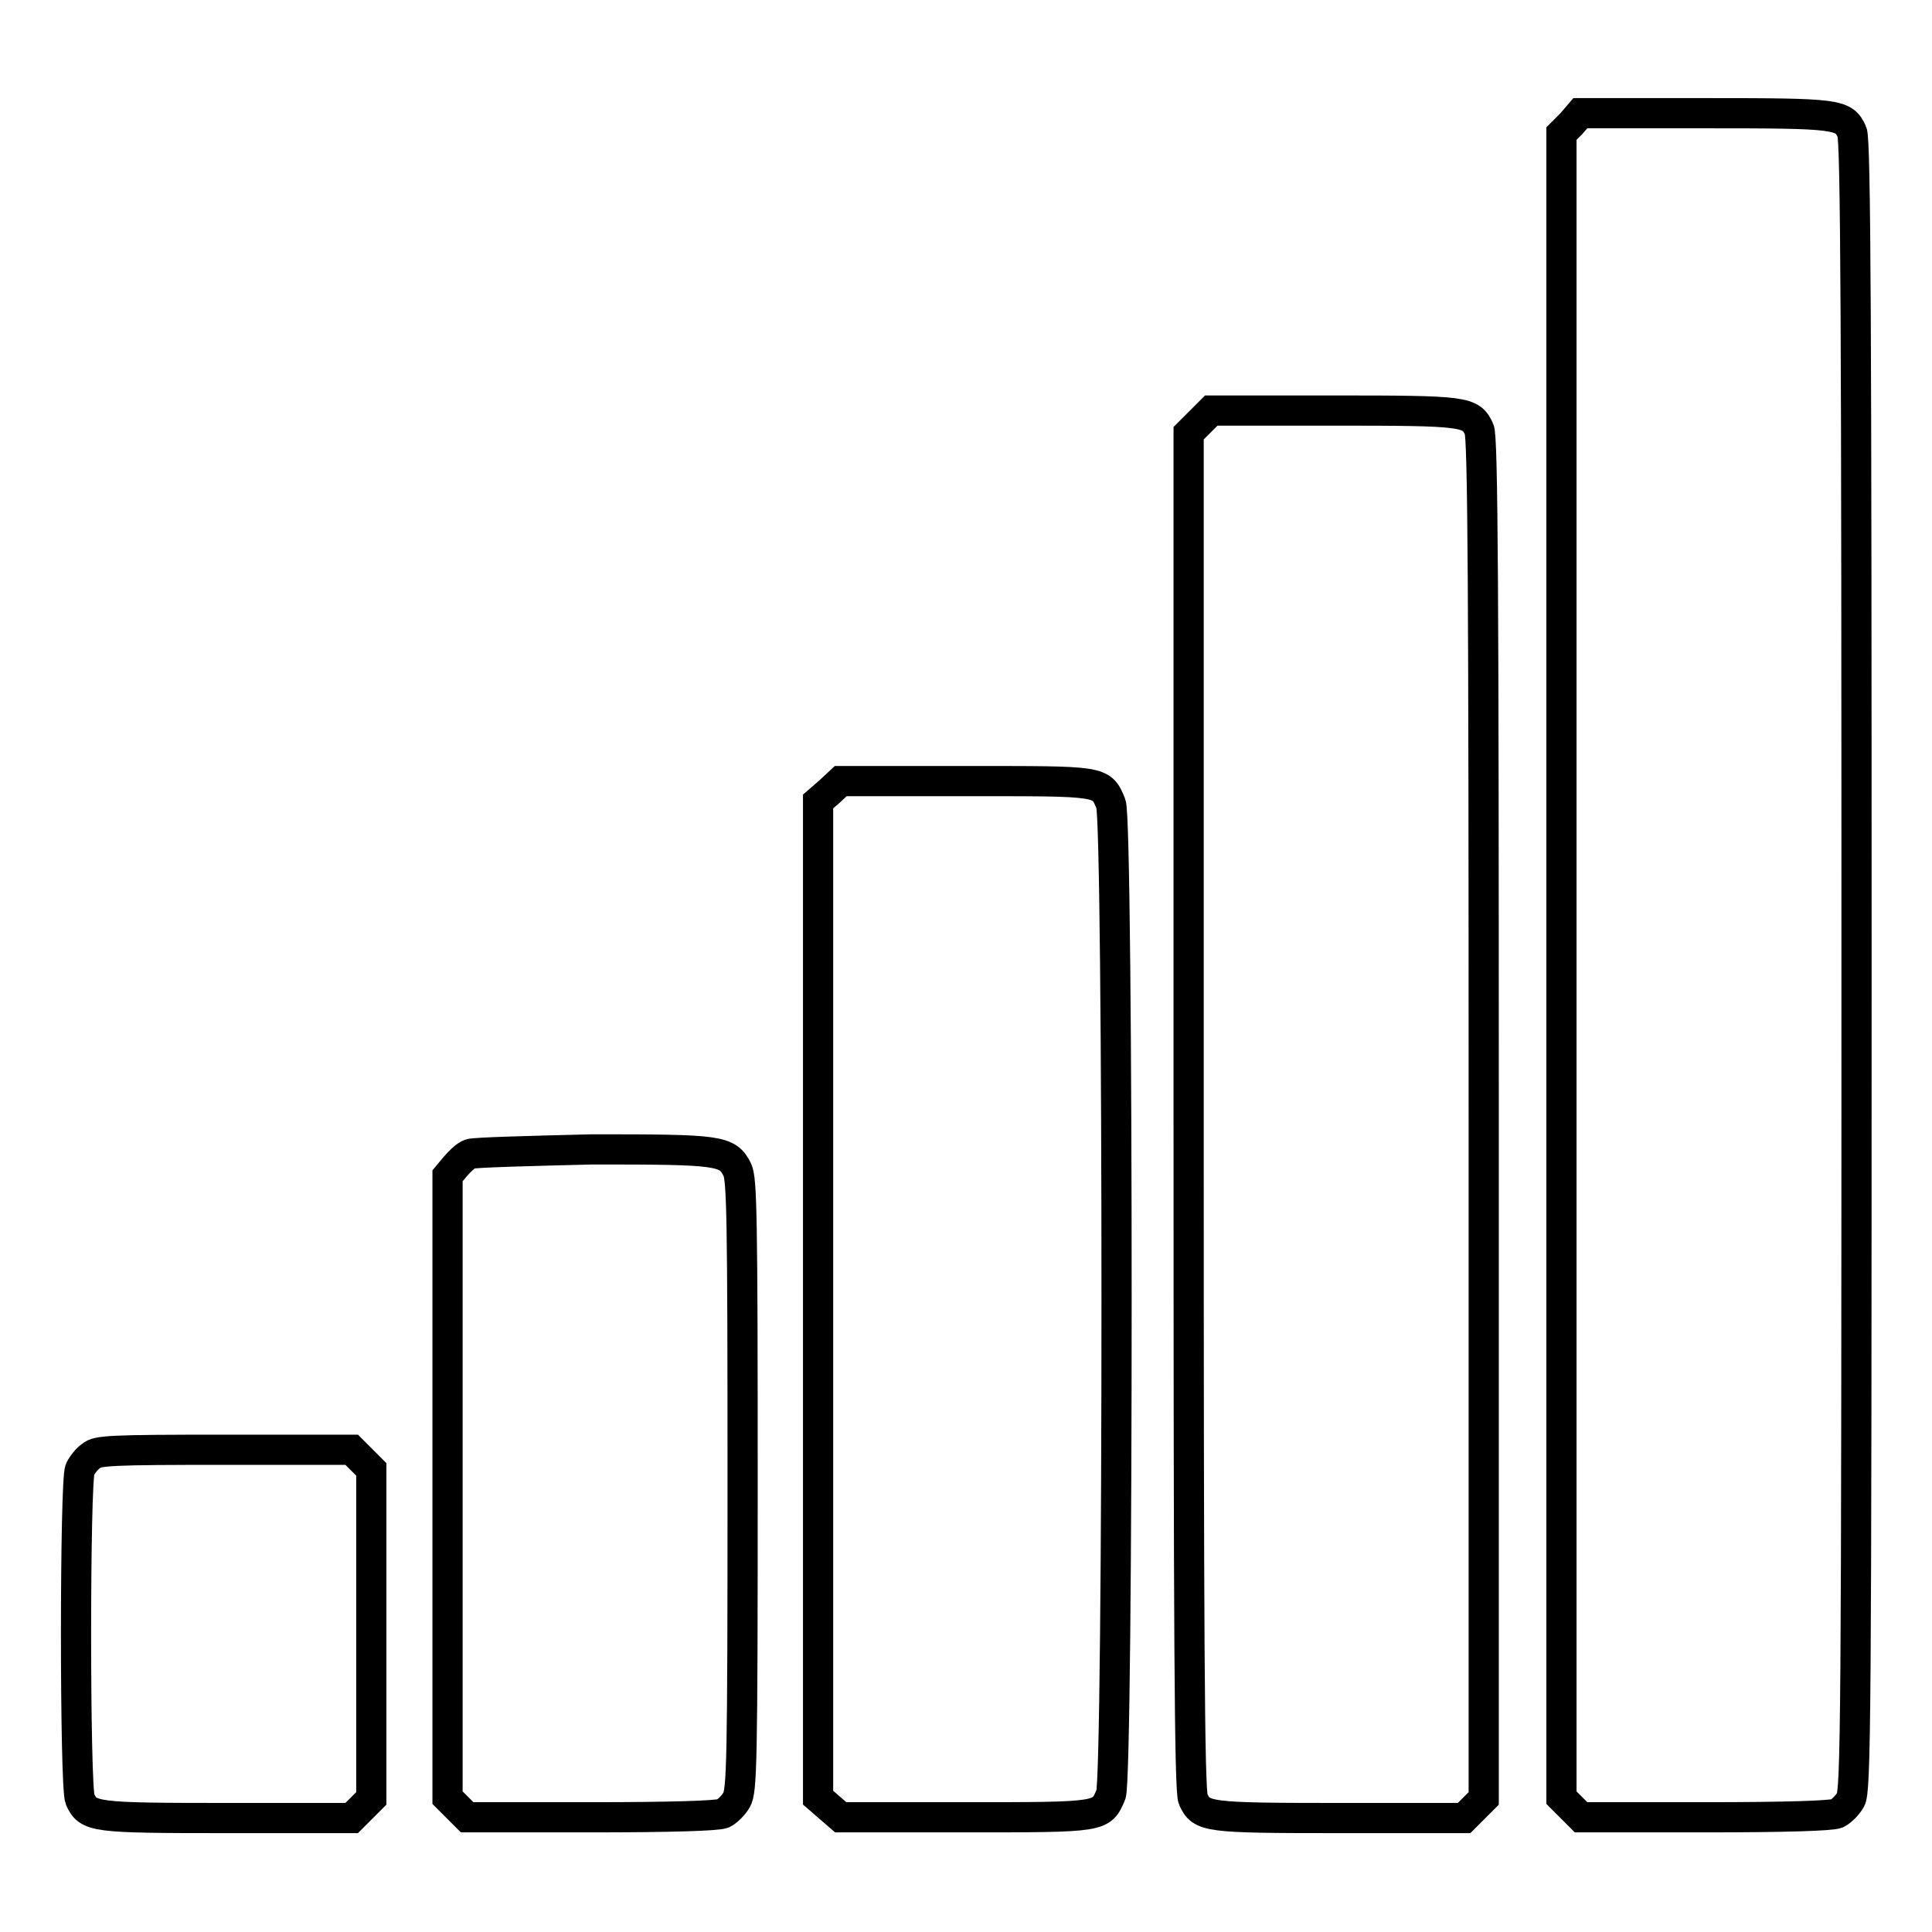 <?xml version="1.0" encoding="utf-8"?>
<!-- Svg Vector Icons : http://www.onlinewebfonts.com/icon -->
<!DOCTYPE svg PUBLIC "-//W3C//DTD SVG 1.1//EN" "http://www.w3.org/Graphics/SVG/1.1/DTD/svg11.dtd">
<svg version="1.1" xmlns="http://www.w3.org/2000/svg" xmlns:xlink="http://www.w3.org/1999/xlink" x="0px" y="0px" viewBox="0 0 256 256" enable-background="new 0 0 256 256" xml:space="preserve">
<g><g><g><path stroke-width="4" fill-opacity="0" stroke="#000000"  d="M208.2,16.4l-1.3,1.3V128v110.2l1.3,1.3l1.3,1.3h16.4c10.8,0,16.7-0.2,17.5-0.5c0.6-0.3,1.4-1.1,1.8-1.8c0.7-1.2,0.8-9.4,0.8-110.6c0-83.7-0.1-109.5-0.6-110.4c-1.1-2.4-1.7-2.5-19.5-2.5h-16.5L208.2,16.4z"/><path stroke-width="4" fill-opacity="0" stroke="#000000"  d="M159.1,55.8l-1.6,1.6v89.9c0,68.7,0.1,90.1,0.6,91.1c1.1,2.4,1.7,2.5,19.5,2.5H194l1.3-1.3l1.3-1.3v-90.1c0-68.9-0.1-90.4-0.6-91.3c-1.1-2.4-1.7-2.5-19.3-2.5h-16.2L159.1,55.8z"/><path stroke-width="4" fill-opacity="0" stroke="#000000"  d="M109.9,104.9l-1.5,1.3v66v66l1.5,1.3l1.5,1.3h16.5c18.3,0,18,0,19.3-3c1-2.3,1-129,0-131.3c-1.3-3.1-1-3-19.3-3h-16.5L109.9,104.9z"/><path stroke-width="4" fill-opacity="0" stroke="#000000"  d="M62.3,152.9c-0.6,0.2-1.4,1-2,1.7l-1,1.2V197v41.2l1.3,1.3l1.3,1.3h16.4c10.8,0,16.7-0.2,17.5-0.5c0.6-0.3,1.4-1.1,1.8-1.8c0.7-1.2,0.8-4.8,0.8-41.7c0-35.8-0.1-40.5-0.7-41.8c-1.3-2.6-2.3-2.7-19.2-2.7C70.2,152.5,62.8,152.7,62.3,152.9z"/><path stroke-width="4" fill-opacity="0" stroke="#000000"  d="M12.1,192.9c-0.6,0.4-1.2,1.2-1.5,1.8c-0.7,1.5-0.7,42,0,43.7c1.1,2.4,1.7,2.5,19.5,2.5h16.5l1.3-1.3l1.3-1.3v-21.8v-21.8l-1.3-1.3l-1.3-1.3H29.8C14.6,192.1,12.9,192.2,12.1,192.9z"/></g></g></g>
</svg>